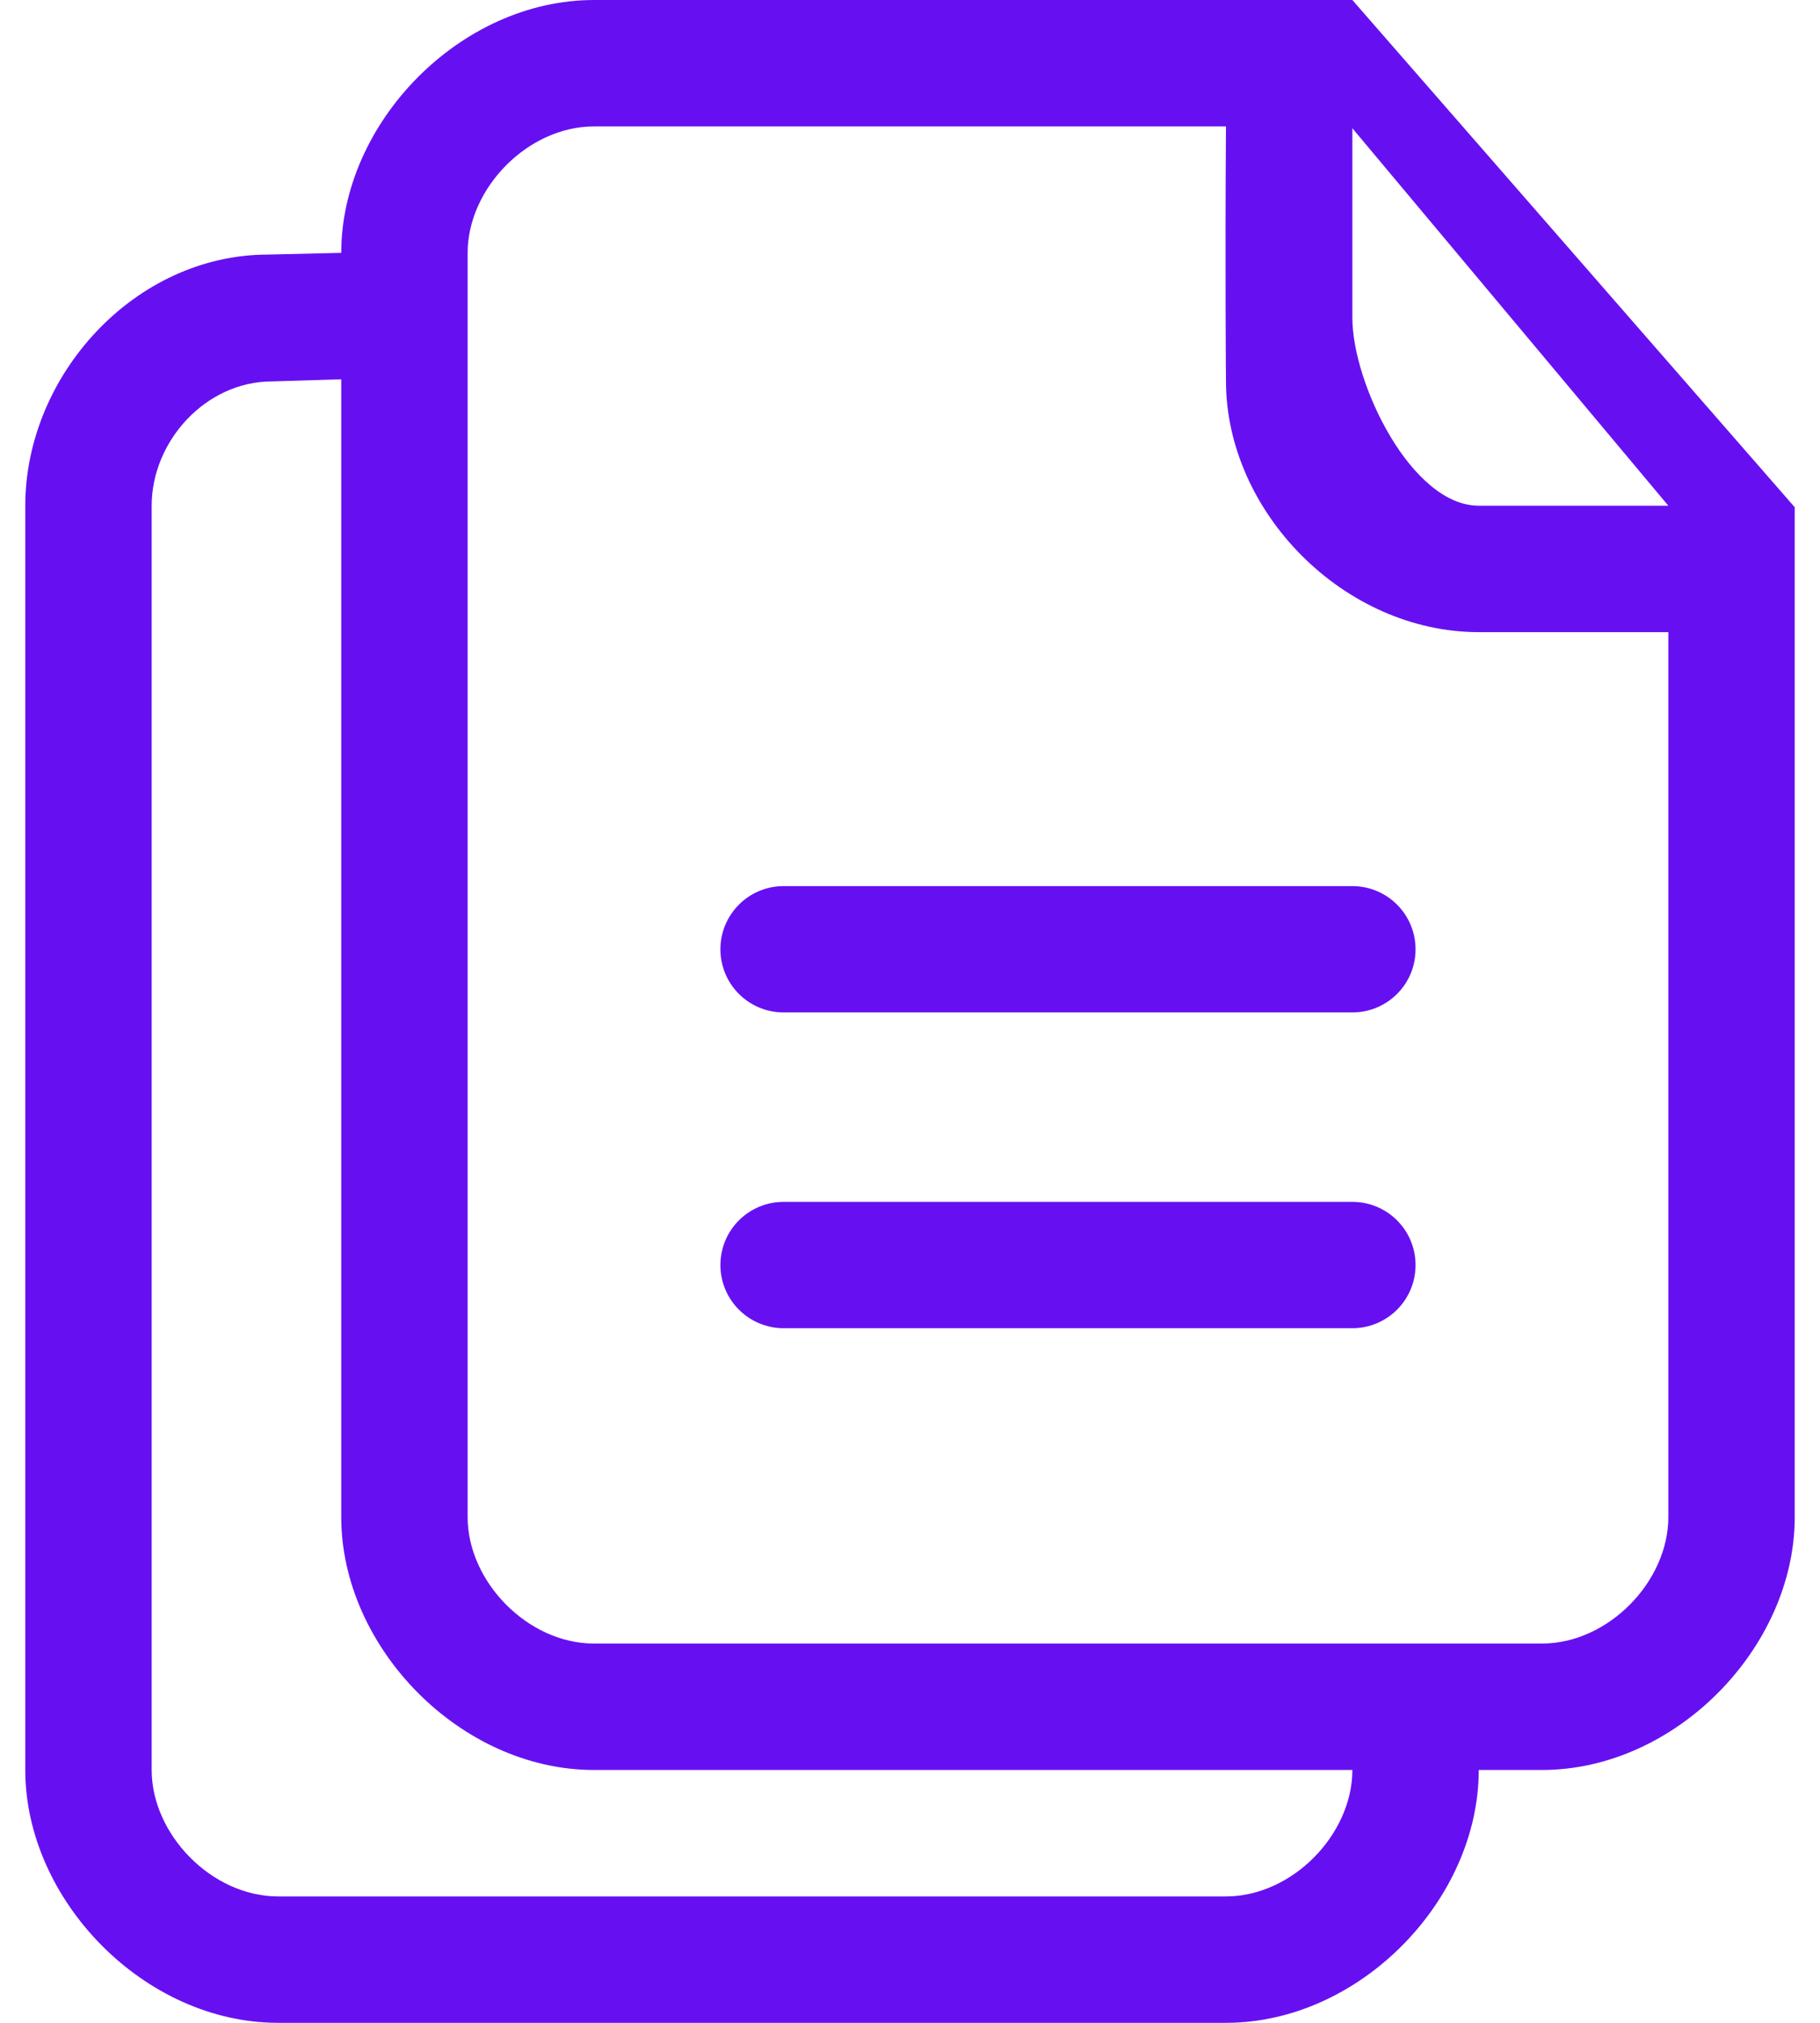 <svg width="18" height="20" viewBox="0 0 18 20" fill="none" xmlns="http://www.w3.org/2000/svg">
<path d="M13.375 0H5.875C4.552 0 3.375 1.213 3.375 2.5L2.652 2.517C1.331 2.517 0.25 3.713 0.25 5V17.5C0.25 18.787 1.427 20 2.75 20H12.125C13.447 20 14.625 18.787 14.625 17.5H15.25C16.573 17.5 17.75 16.287 17.75 15V5.015L13.375 0ZM12.125 18.75H2.75C2.094 18.75 1.5 18.137 1.5 17.5V5C1.5 4.363 2.034 3.771 2.691 3.771L3.375 3.75V15C3.375 16.287 4.552 17.5 5.875 17.5H13.375C13.375 18.137 12.781 18.75 12.125 18.75ZM16.5 15C16.5 15.637 15.906 16.25 15.25 16.25H5.875C5.219 16.25 4.625 15.637 4.625 15V2.5C4.625 1.863 5.219 1.25 5.875 1.25H12.125C12.115 2.689 12.125 3.766 12.125 3.766C12.125 5.064 13.294 6.25 14.625 6.25H16.5V15ZM14.625 5C13.959 5 13.375 3.791 13.375 3.142V1.268L16.5 5H14.625ZM13.375 8.761H7.75C7.405 8.761 7.125 9.041 7.125 9.386C7.125 9.731 7.405 10.01 7.75 10.01H13.375C13.72 10.01 14 9.731 14 9.386C14 9.041 13.72 8.761 13.375 8.761ZM13.375 11.883H7.75C7.405 11.883 7.125 12.162 7.125 12.508C7.125 12.852 7.405 13.132 7.75 13.132H13.375C13.72 13.132 14 12.852 14 12.508C14 12.162 13.72 11.883 13.375 11.883Z" fill="#6610F2"/>
</svg>
